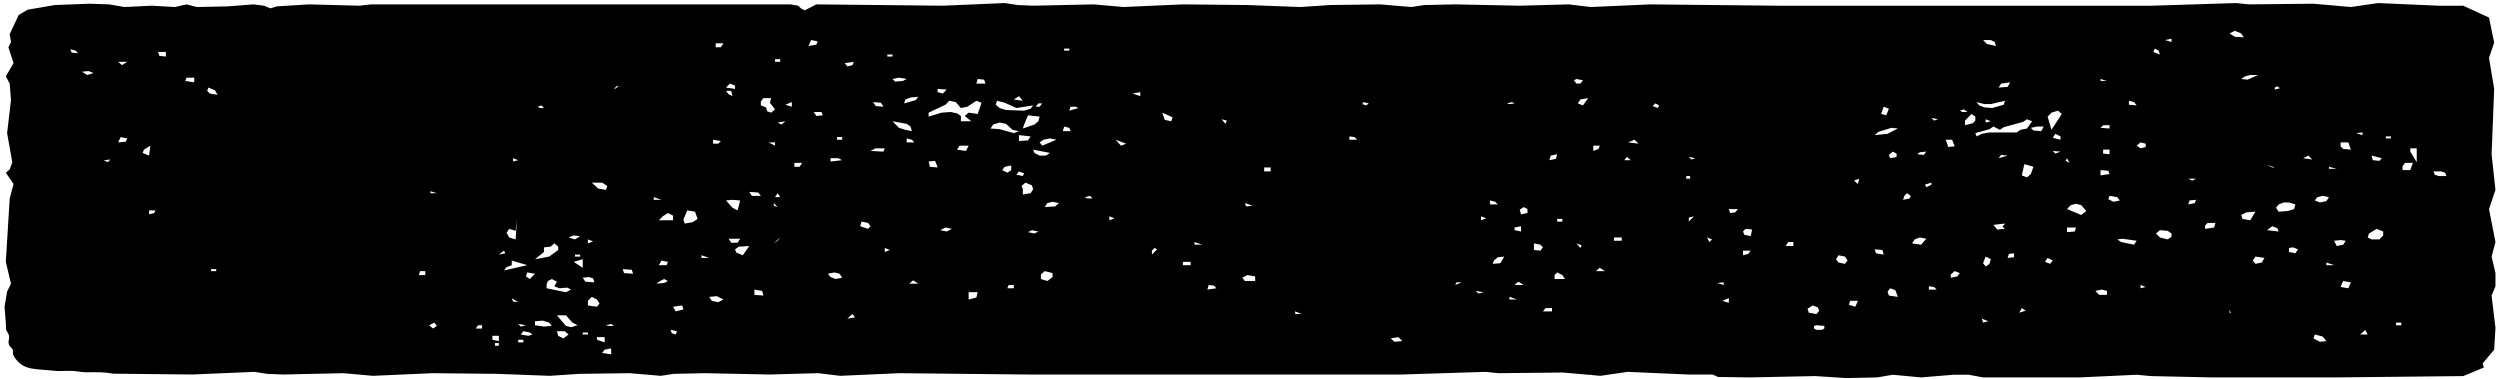 <?xml version="1.0" encoding="UTF-8"?> <svg xmlns="http://www.w3.org/2000/svg" width="448" height="68" viewBox="0 0 448 68" fill="none"> <path d="M446.031 37.461L447.187 34.03L446.494 27.642L446.956 15.929L446.031 10.368L446.956 7.647L446.031 3.151L441.405 1.022H437.011L426.141 0.548L421.284 1.258L414.577 0.667L403.012 0.785L400.7 0.548L385.666 1.022H318.594L295.697 0.785L285.059 1.258L281.127 0.785L272.338 1.022L260.774 0.785L255.223 0.903L252.91 1.258L247.359 0.785L238.339 0.903L233.02 1.258L223.537 0.903L211.973 0.785L201.334 1.258L196.015 0.785L185.145 1.022L182.369 0.903L180.056 0.548L168.955 1.022L146.289 0.785L144.208 1.85L143.514 1.495L143.051 1.022L141.663 0.785H66.497L64.415 1.022L55.395 0.785L49.613 1.14L48.457 1.495L47.3 1.022L45.45 0.785L40.824 1.14L35.274 1.258L33.423 0.785L31.342 1.258L27.179 1.022L22.322 1.258L19.546 0.785L16.077 0.667L9.833 0.903L4.976 1.731L3.357 2.678L1.738 6.109L1.969 7.529L1.506 8.475L2.431 11.315L1.044 13.681L1.738 14.982L1.969 17.94L1.275 23.855L2.2 29.061L1.738 30.363L1.044 30.954L2.431 32.965L1.738 35.568L1.044 46.926L1.969 50.83L1.275 52.25L0.812 54.971L1.044 57.811L1.095 59.066C1.097 59.081 1.1 59.096 1.102 59.112C1.272 59.494 1.605 59.862 1.637 60.261C1.659 60.535 1.595 60.807 1.553 61.079C1.539 61.167 1.524 61.257 1.517 61.347C1.548 61.451 1.575 61.555 1.594 61.659C1.617 61.745 1.645 61.832 1.671 61.918C1.944 62.293 2.436 62.595 2.308 63.027C2.289 63.09 2.312 63.523 2.423 63.719C2.849 64.468 3.481 65.311 4.753 65.792C5.758 66.172 7.154 66.215 8.346 66.316C9.039 66.374 9.734 66.429 10.423 66.5C10.584 66.516 12.535 66.411 13.253 66.481C14.016 66.556 14.752 66.71 15.536 66.717C16.374 66.723 17.205 66.676 18.044 66.711C18.82 66.743 19.572 66.833 20.305 66.964L34.464 67.112L45.566 66.638L47.879 66.993L50.654 67.112L61.524 66.875L66.844 67.348L77.483 66.875L89.047 66.993L98.529 67.348L103.849 66.993L112.869 66.875L118.42 67.348L120.732 66.993L126.283 66.875L137.847 67.112L146.636 66.875L150.568 67.348L161.207 66.875L184.104 67.112H251.176L266.209 66.638L268.522 66.875L280.086 66.757L284.77 67.17L285.059 67.157L285.332 67.219L286.793 67.348L291.65 66.638L302.52 67.112H306.915L307.868 67.55L313.506 67.63L325.302 67.394L330.852 67.749L336.403 67.63L339.179 67.157L344.267 67.63L350.049 67.157H352.824L355.368 67.63H372.714L382.891 67.157L385.435 67.394L396.305 67.63H418.74L441.405 67.394L445.106 65.856L444.875 65.146L446.956 62.661L447.187 58.757L446.494 52.96L447.187 51.304V48.937L446.494 45.98L447.187 43.377L446.031 37.461ZM12.839 9.422L12.608 8.83L13.533 9.067L13.996 9.54L12.839 9.422ZM15.615 13.444L14.689 12.853L15.846 12.734L16.771 13.089L15.615 13.444ZM19.315 29.061L18.621 28.706L19.778 28.588L19.315 29.061ZM22.553 25.394L21.165 25.512L21.628 24.565L22.784 24.802L22.553 25.394ZM21.859 11.669L21.165 11.078H22.784L21.859 11.669ZM25.791 26.813L26.947 26.103L26.716 27.878L25.56 27.405L25.791 26.813ZM27.641 38.171L26.716 38.408V37.698H27.872L27.641 38.171ZM29.723 10.132L28.566 10.013L28.335 9.303H29.723V10.132ZM34.811 14.746L33.192 14.509L33.423 13.917H34.811V14.746ZM38.743 48.582H37.818V48.227H38.743V48.582ZM37.586 16.757L37.124 16.284L37.355 15.692L38.511 16.165L38.974 16.994L37.586 16.757ZM138.888 10.605H139.813V11.078H138.888V10.605ZM130.793 14.982L131.718 15.337V15.929L130.099 15.692L130.793 14.982ZM131.024 16.284L131.256 17.23L130.562 16.875L130.099 16.284H131.024ZM127.786 25.039L129.174 25.275L128.712 25.748H127.786V25.039ZM119.692 38.171L120.617 38.644V39.472H118.073L118.767 38.763L119.692 38.171ZM107.896 32.729L108.821 33.32L108.59 34.03L107.202 33.794L106.046 32.729H107.896ZM105.352 42.904L106.277 43.258L105.352 43.613V42.904ZM106.509 50.594L104.89 50.475L104.427 49.766L105.583 49.647L106.277 49.884L106.509 50.594ZM102.808 42.194L103.964 42.312L103.039 42.904L101.883 42.549L102.808 42.194ZM103.964 45.625V45.98H103.039V45.625H103.964ZM101.652 51.54L102.345 51.895L101.42 52.368L97.951 51.658V50.949L98.182 50.357L98.876 50.002L99.801 50.475L99.339 51.304L100.264 51.658L101.652 51.54ZM97.026 18.887L97.489 19.36H96.795L96.332 19.123L97.026 18.887ZM97.489 45.151V44.323L98.645 44.205L99.339 43.613L100.033 44.205V44.797L98.414 45.98L95.87 46.453L97.489 45.151ZM91.938 28.351L92.863 28.706L91.938 28.943V28.351ZM91.244 41.011L92.4 41.365L92.632 39.236L92.4 42.904L91.244 42.549L90.781 41.72L91.244 41.011ZM76.21 49.292H75.054L75.285 48.582H76.21V49.292ZM77.598 58.875L76.904 58.284L77.829 57.811L78.292 58.402L77.598 58.875ZM77.136 34.622V34.267L78.292 34.622H77.136ZM86.387 58.875H85.231L85.693 58.284H86.387V58.875ZM89.394 61.952H88.7V61.478H89.394V61.952ZM89.394 61.123L88.237 60.887V60.177H89.394V61.123ZM90.319 44.915L90.55 45.388L89.394 45.625L90.319 44.915ZM90.781 47.873L91.707 47.518V46.689L94.482 47.518L90.319 48.464L90.781 47.873ZM95.87 49.056L94.944 50.002L94.251 49.529L94.482 48.819L95.87 49.056ZM91.707 53.433L92.863 54.143L91.938 54.025L91.707 53.433ZM94.251 58.284L93.325 58.52L92.863 58.047L94.251 58.284ZM93.788 61.36H92.863V60.887H93.788V61.36ZM94.713 60.177L93.325 59.94L93.788 59.349L94.944 59.585L95.407 59.94L94.713 60.177ZM97.489 58.52L95.87 58.284V57.574L97.257 57.456L98.414 57.811L98.876 58.402L97.489 58.52ZM100.958 60.65L100.033 60.177L99.801 59.349H101.189L101.883 59.94L100.958 60.65ZM102.345 58.639L101.42 58.402L99.801 56.509H101.42L102.577 57.811L103.502 58.284L102.345 58.639ZM102.808 46.926L104.427 46.453V47.991L102.808 46.926ZM105.352 59.94H104.427V59.585H105.352V59.94ZM105.352 53.906L106.046 53.197L106.971 53.67L107.434 54.38L106.971 54.971L105.352 54.735V53.906ZM106.971 60.413H108.359V61.36L106.971 60.887V60.413ZM109.515 63.49L107.896 63.253L108.359 62.661L109.515 62.425V63.49ZM109.053 58.402L108.59 58.284L109.515 58.047L109.978 58.402H109.053ZM109.978 16.047L110.44 15.456H110.903L109.978 16.047ZM111.828 48.937L111.597 48.227L113.216 48.346L113.447 49.056L111.828 48.937ZM117.147 35.332L118.535 35.805H117.147V35.332ZM118.998 50.712L117.61 50.83L118.304 50.357L118.998 50.002L119.692 50.357L118.998 50.712ZM119.46 47.518H118.073L118.535 46.689L119.692 46.926L119.46 47.518ZM121.079 59.94L120.385 59.704L120.154 59.112L121.311 59.349L121.079 59.94ZM121.079 55.799L120.617 54.971L122.236 54.735L122.467 55.444L121.079 55.799ZM124.086 39.827L122.698 40.064L122.467 39.354L123.161 37.698L124.549 37.934L125.011 39.236L124.086 39.827ZM125.705 46.216V45.743L127.093 46.216H125.705ZM128.712 54.143L127.555 53.906L127.093 53.197L128.48 53.078L129.637 53.67L128.712 54.143ZM129.174 8.475H128.249V7.765H129.637L129.174 8.475ZM131.256 35.805L132.643 35.923L132.181 37.698L131.256 37.225L130.099 35.923L131.256 35.805ZM130.562 42.785H132.643L132.181 43.495H131.024L130.562 42.785ZM133.106 45.743L131.95 45.27L131.718 44.678L132.412 44.205L134.262 44.087L133.106 45.743ZM134.262 34.385L135.881 34.504L136.344 35.095H134.725L134.262 34.385ZM135.188 52.842V51.895L136.575 52.132L136.807 52.96L135.188 52.842ZM137.269 19.241L136.344 18.887V18.177L136.807 17.585H138.194L137.963 18.413L138.888 19.596L138.194 20.188L137.5 19.951L137.269 19.241ZM137.732 25.512H138.888V26.103L137.732 25.512ZM138.657 36.396L139.351 37.106L138.657 36.87V36.396ZM139.351 43.14L138.657 43.613L139.813 42.549L139.351 43.14ZM138.888 35.332L139.351 34.622L139.813 35.332H138.888ZM140.044 22.317L139.351 21.962L140.738 21.726L140.044 22.317ZM141.895 19.123L140.738 18.768L141.895 18.295V19.123ZM143.282 29.889H142.357V29.18H143.745L143.282 29.889ZM190.695 8.712H191.62V9.067H190.695V8.712ZM188.151 24.802L189.308 25.039L186.764 26.103L186.301 25.512L186.995 25.039L188.151 24.802ZM186.07 18.532H186.764L186.301 19.123H185.607L186.07 18.532ZM186.301 20.898L186.07 21.726L185.376 22.317L183.294 23.027L183.526 22.317L184.219 20.661L186.301 20.898ZM184.682 24.447L184.219 25.157L182.6 25.275V24.21L184.682 24.447ZM182.6 17.23L183.294 18.058L181.675 17.822L182.6 17.23ZM178.669 18.058L180.056 18.413L182.138 19.36L185.145 18.887L184.682 19.478L183.526 19.833L180.288 19.715L179.131 19.36L178.437 18.768L178.669 18.058ZM168.03 15.929L169.649 16.047L168.955 16.757L168.03 16.52V15.929ZM162.479 14.154L161.785 14.509L160.397 14.627L159.935 14.154L161.091 13.917L162.479 14.154ZM159.01 9.777H159.935V10.132H159.01V9.777ZM157.853 18.413L158.316 19.123L156.928 19.005L156.466 18.295L157.853 18.413ZM145.133 7.647L145.364 7.174L146.52 7.41L146.289 8.002L144.901 8.239L145.133 7.647ZM146.289 20.779L145.827 20.07H147.214L147.445 20.661L146.289 20.779ZM149.758 50.002L148.833 49.647L148.371 49.056L149.527 48.819L150.452 49.056L150.915 49.766L149.758 50.002ZM148.833 28.943V28.351H150.221L150.915 28.706L148.833 28.943ZM150.915 25.039H149.99V24.565H150.915V25.039ZM152.996 11.078L152.765 11.669L151.84 11.906L151.377 11.315L152.996 11.078ZM151.84 57.101L152.765 56.273L153.228 56.864L151.84 57.101ZM155.54 41.011L154.153 40.537L154.384 39.709L155.54 39.946L156.003 40.537L155.54 41.011ZM156.003 27.05L156.928 26.577H158.547L158.316 27.168L156.003 27.05ZM158.547 45.151V44.442L159.472 44.797L158.547 45.151ZM161.091 22.909L159.935 21.726L162.479 22.199L163.173 22.672L163.404 23.501L162.248 23.264L161.091 22.909ZM162.479 24.802L163.404 25.039L163.867 25.512H162.479V24.802ZM162.941 50.83L163.635 50.239L164.56 50.83H162.941ZM164.098 17.94L162.016 18.532L162.248 17.822L163.173 17.467L164.56 17.348L164.098 17.94ZM166.642 29.889L166.411 28.943L167.567 28.825L168.03 30.008L166.642 29.889ZM169.649 41.484L168.492 41.247L169.417 40.774L170.574 41.011L169.649 41.484ZM171.499 26.813L171.961 26.103H173.58L173.118 27.05L171.499 26.813ZM174.968 53.315L173.58 53.67V52.368H175.199L174.968 53.315ZM175.199 20.424L173.58 20.188L172.887 20.779L174.043 21.726H172.193V20.779L171.499 20.306L170.342 20.07L168.723 20.188L166.411 20.898V20.188L169.417 18.768L170.111 18.058L171.268 18.295L172.193 19.36L173.349 19.123L174.968 18.058L175.893 18.413L175.199 20.424ZM174.968 14.982L175.199 14.154L176.356 14.272L176.587 14.982H174.968ZM181.675 51.658H180.519L180.75 51.067H181.675V51.658ZM179.594 30.481L180.056 29.889L181.213 29.653V30.481L180.519 30.954L179.594 30.481ZM179.131 23.146L177.512 23.027L177.975 22.317L179.131 21.962L180.288 22.199L181.444 23.264L182.6 23.501L181.675 23.855L179.131 23.146ZM182.6 30.718L183.526 31.073L183.294 31.546L182.138 31.309L182.6 30.718ZM183.294 34.858V33.912L183.063 33.32L183.757 32.729L184.913 33.202L185.145 33.912L184.682 34.622L183.294 34.858ZM185.376 41.839L184.219 41.602L184.913 41.247L186.07 41.484L185.376 41.839ZM185.376 27.405L185.145 26.813L188.151 27.405L187.457 27.878H186.301L185.376 27.405ZM188.614 49.647L187.689 50.357L186.532 50.002V49.174L187.226 48.582L188.614 48.937V49.647ZM189.076 36.988L187.226 37.106L187.689 36.396L188.614 36.16L189.77 36.396L189.076 36.988ZM190.464 23.501L190.695 22.672L191.62 22.909L191.852 23.501H190.464ZM191.62 19.833L191.852 19.123H192.777L193.239 19.36L191.62 19.833ZM194.858 35.568L194.396 35.332L195.321 35.095L195.784 35.568H194.858ZM224.463 36.87L223.306 36.988L223.075 36.396L224.463 36.87ZM198.79 39.472V38.763L199.715 39.118L198.79 39.472ZM200.872 26.103L199.947 25.039L201.797 25.748L200.872 26.103ZM204.341 17.23L202.953 16.757L204.341 16.52V17.23ZM206.423 45.625V44.915L206.885 44.442L207.348 44.678L206.423 45.625ZM209.892 21.726L208.735 21.489L208.273 20.188L210.123 21.016L209.892 21.726ZM213.361 47.518H211.973V46.926H213.361V47.518ZM214.055 43.85V43.377L215.443 43.85H214.055ZM216.368 51.895L216.599 51.067L217.524 51.185L217.987 51.658L216.368 51.895ZM219.606 22.199L218.912 21.371L219.837 21.608L219.606 22.199ZM224.925 50.357H223.075L222.612 49.766L223.537 49.292L224.925 49.529V50.357ZM227.701 30.718H226.544V30.008H227.701V30.718ZM232.095 56.273V55.799L233.251 56.273H232.095ZM241.809 25.039V24.447L242.734 24.565L243.196 25.039H241.809ZM244.815 18.887L244.122 18.65L244.353 18.295L245.278 18.532L244.815 18.887ZM249.904 61.242L249.21 60.65L250.597 60.413L251.291 61.123L249.904 61.242ZM277.889 27.878L279.045 27.642L278.814 28.47L277.657 28.706L277.889 27.878ZM279.97 39.236V39.709H279.045V39.236H279.97ZM260.774 51.067L261.005 50.594H261.93L260.774 51.067ZM264.937 52.605L264.474 52.132L265.862 52.368L264.937 52.605ZM265.4 39.472V38.763L266.325 39.118L265.4 39.472ZM267.018 35.923L267.944 36.16L268.406 36.633H267.018V35.923ZM268.869 47.163L267.481 47.281L267.712 46.689L268.406 46.098L269.563 45.98L268.869 47.163ZM270.95 18.295L271.413 18.532L270.488 18.65L270.025 18.532L270.95 18.295ZM272.569 40.537V41.484L271.413 41.247V40.774L272.569 40.537ZM270.488 53.67V53.197L271.875 53.67H270.488ZM271.413 51.067L272.107 50.475L273.032 51.067H271.413ZM273.726 38.171L272.569 38.408L272.338 37.58L273.032 37.106L273.726 37.461V38.171ZM274.882 44.797V43.613L276.038 43.85L276.501 44.323L276.038 44.915L274.882 44.797ZM278.12 55.799H276.501L276.964 55.208H278.12V55.799ZM278.583 50.002V49.292L279.045 48.819L279.97 49.292L280.433 50.002H278.583ZM282.514 14.154L283.671 14.391L283.208 14.982H282.514L282.052 14.391L282.514 14.154ZM283.208 44.442L282.514 43.613L283.44 43.968L283.208 44.442ZM283.671 18.887L282.746 18.532L283.208 17.822L284.596 17.585L283.671 18.887ZM285.521 26.103H286.677L286.446 26.695L285.521 27.05V26.103ZM285.984 48.582L286.677 47.991L287.603 48.582H285.984ZM290.609 43.14H289.222V42.549H290.609V43.14ZM291.072 28.706L291.534 28.115L292.228 28.706H291.072ZM291.766 25.512L292.922 25.039L293.616 25.748L291.766 25.512ZM297.085 19.36L296.16 19.005L296.623 18.532L297.316 18.887L297.085 19.36ZM302.173 32.019V31.546H302.867V32.019H302.173ZM302.636 39.709V38.999L303.561 38.763L302.636 39.709ZM303.099 28.588L302.636 28.115L303.792 28.351L303.099 28.588ZM306.336 43.377L305.874 42.549L306.799 42.904L306.336 43.377ZM307.724 50.712L308.881 50.594V51.067L307.724 50.712ZM309.806 54.261L308.649 53.906L309.806 53.433V54.261ZM310.962 38.053L310.037 38.171L309.806 37.461H311.425L310.962 38.053ZM313.275 45.506L312.35 45.743V44.915H313.738L313.275 45.506ZM313.738 42.312L312.581 42.075L312.35 41.484L312.812 41.011L313.969 41.129L313.738 42.312ZM381.503 18.058L382.428 18.295L382.891 18.887L381.503 18.768V18.058ZM376.415 14.154L377.571 14.509H376.415V14.154ZM376.878 22.436H378.034V23.027L376.415 22.909L376.878 22.436ZM378.034 26.813V27.642L376.878 27.523V26.813H378.034ZM376.415 30.481L377.803 30.599L378.034 31.191L376.415 31.427V30.481ZM358.606 14.982L360.225 14.746L359.763 15.574L358.144 15.692L358.606 14.982ZM356.756 7.174L357.45 7.529L357.681 8.239L356.062 7.884L355.368 7.174H356.756ZM355.6 18.65H356.756L359.3 18.058L359.069 18.768L356.987 19.36L355.6 19.241L354.674 18.887L354.212 18.295L355.6 18.65ZM356.756 21.726L355.831 21.962V21.371L356.756 21.726ZM344.035 27.287L345.192 27.168L344.729 27.76L343.573 27.642L344.035 27.287ZM337.56 19.123L338.485 19.478L338.022 20.661L337.097 20.424L337.56 19.123ZM321.37 44.087H319.982L320.445 43.377H321.37V44.087ZM323.914 55.326L324.839 54.735L325.764 55.09L325.995 55.681L325.533 56.273L324.145 56.036L323.914 55.326ZM326.921 58.875L326.458 59.112H325.533L325.07 58.875V58.402L325.533 58.284L326.921 58.402V58.875ZM330.621 47.281L329.465 47.044L329.002 46.453L329.465 45.743L330.621 45.98L331.084 46.689L330.621 47.281ZM332.471 54.971L331.315 54.616L331.546 53.906H332.934L332.471 54.971ZM332.934 32.965L332.24 32.374L333.165 32.019L332.934 32.965ZM336.172 45.388L335.941 44.678L337.328 44.797L337.56 45.625L336.172 45.388ZM338.485 52.96L338.253 52.25L338.716 51.658L339.641 52.013L340.104 53.197L338.485 52.96ZM338.485 27.76L339.179 27.168L339.872 27.523V28.115L338.716 28.351L338.485 27.76ZM338.253 23.974L335.941 24.21L336.634 23.619L338.947 22.909L340.104 23.027L338.253 23.974ZM342.185 35.568L341.029 35.805L341.26 35.095L341.723 34.622L342.416 35.095L342.185 35.568ZM344.267 43.85L342.648 43.613L343.11 42.904L344.035 42.549L345.192 42.785L344.267 43.85ZM344.961 33.084L346.117 32.729V33.084L345.192 33.557L344.961 33.084ZM345.654 51.895V51.304L346.58 51.422L347.042 51.895H345.654ZM346.58 21.608L346.117 21.134L347.273 21.371L346.58 21.608ZM348.892 25.63L348.661 25.039H349.818L350.28 26.222L349.124 26.34L348.892 25.63ZM350.743 49.529L349.586 49.766V49.174L350.28 48.582L351.205 48.937L350.743 49.529ZM351.205 19.833L351.899 19.596L352.593 20.07H351.668L351.205 19.833ZM352.13 22.436V21.608L353.287 20.424L353.981 20.898V21.608L353.518 22.081L352.13 22.436ZM355.368 57.811L355.137 57.101L356.293 57.574L355.368 57.811ZM356.525 47.281L355.831 47.754L355.368 47.163L355.831 45.98L356.756 46.453L356.525 47.281ZM359.3 41.011L357.912 41.129L357.219 40.301L358.144 40.182L359.3 40.064L358.838 40.656L359.3 41.011ZM358.144 28.351L358.606 27.76L359.763 27.878L358.144 28.351ZM360.919 46.098L359.763 46.216L359.994 45.506L360.919 45.388V46.098ZM356.525 23.737L355.137 23.974L354.212 24.447L353.981 23.855L356.525 23.146L357.219 22.672L358.375 23.264L359.069 22.791L362.538 21.844L363.232 21.371L364.157 21.726L363.232 23.027L362.076 23.264L361.382 23.737H356.525ZM361.844 56.036L362.307 55.208L363.001 55.681L361.844 56.036ZM363.926 31.191L363.232 31.782L362.307 31.427L362.769 29.416L364.388 29.889L363.926 31.191ZM365.776 23.501L364.388 23.382L363.926 22.909L365.082 22.672H366.239L365.776 23.501ZM367.395 47.281L366.47 46.926L366.932 46.216L367.858 46.689L367.395 47.281ZM368.32 27.523L367.858 27.05L369.245 27.168L368.32 27.523ZM369.245 25.039L367.858 24.684L368.32 23.974L369.245 24.447V25.039ZM367.626 23.264L366.932 20.898L367.626 20.188L368.783 19.833L369.477 20.424L367.626 23.264ZM370.402 28.351L370.864 29.18L370.17 28.825L370.402 28.351ZM371.789 41.484L370.402 41.602V40.774H372.021L371.789 41.484ZM372.946 38.526L370.402 37.461L371.096 36.751L372.021 36.515L372.946 36.751L373.871 37.816L372.946 38.526ZM377.571 52.842H376.184L375.49 52.132L376.646 51.895L377.571 52.132V52.842ZM377.803 35.687L378.034 35.095L379.422 35.332L379.884 35.923L378.728 36.16L377.803 35.687ZM382.428 43.85L380.116 43.377L379.422 42.904L380.347 42.785L382.891 43.14L382.428 43.85ZM383.585 51.658V51.067L384.51 51.422L383.585 51.658ZM384.51 26.34L383.585 26.577L382.891 26.103L383.585 25.512L384.51 25.748V26.34ZM417.352 29.889L418.74 30.244H417.352V29.889ZM415.27 35.332L416.195 35.095L417.352 35.332L416.889 36.041L415.733 36.278L414.808 35.923L415.27 35.332ZM407.638 15.692L408.101 15.456L408.563 15.81L407.638 16.047V15.692ZM407.638 30.008H407.176L406.25 29.534L407.638 30.008ZM403.244 13.444H404.631L402.781 14.272L401.625 14.154L402.319 13.681L403.244 13.444ZM386.129 8.712L386.823 9.067L387.054 9.777L385.898 9.303L386.129 8.712ZM389.135 42.43L388.442 42.904L387.054 42.549L386.36 41.839L387.054 41.247L388.442 41.365L389.135 41.839V42.43ZM389.135 7.529L387.979 7.174L389.135 6.937V7.529ZM393.299 36.396L392.142 36.633L392.373 35.923L393.53 35.805L393.299 36.396ZM392.836 32.374L392.142 32.019H393.53L392.836 32.374ZM396.768 40.774L395.149 41.011V40.419L395.611 39.946H396.999L396.768 40.774ZM399.543 56.036V55.444L399.775 56.154L399.543 56.036ZM399.543 5.991L400.468 5.517L401.625 5.991L402.087 6.7L400.468 6.582L399.543 5.991ZM401.856 39.236L401.625 38.526L402.55 38.053L404.169 37.934L403.244 39.472L401.856 39.236ZM405.325 47.044L404.169 47.281L403.706 46.689L404.169 45.98L405.788 46.216L405.325 47.044ZM406.25 41.247L407.176 40.537L408.101 40.892L408.332 41.484L406.25 41.247ZM408.332 37.934L407.869 37.225L408.332 36.633L409.257 36.278H410.182L411.339 36.633L411.107 37.461L409.951 37.816L408.332 37.934ZM411.339 45.388L410.182 45.151V44.442L410.876 44.323L411.801 44.678L411.339 45.388ZM412.726 28.351L413.651 27.878L414.345 28.588L412.726 28.351ZM415.733 61.242L414.577 60.65L414.808 59.94L416.195 60.295L416.889 61.123L415.733 61.242ZM416.889 47.518V47.044L418.277 47.518H416.889ZM418.277 43.14L419.433 43.022L420.359 43.14L419.896 43.85L418.74 44.087L418.277 43.14ZM420.821 51.658L419.433 51.422L419.665 50.83L419.896 50.357L421.284 50.594L420.821 51.658ZM419.896 26.695L419.433 26.222V25.512H420.821L421.284 26.813L419.896 26.695ZM426.835 28.351L426.372 28.825L425.216 28.706L424.984 27.878L426.835 28.351ZM423.365 23.737V24.21L422.209 23.855L423.365 23.737ZM422.903 59.94L423.365 59.585L423.828 59.112L424.29 59.94H422.903ZM427.066 42.194L426.372 42.904H424.984L424.29 42.549L424.522 41.839L425.909 41.011L427.066 41.484V42.194ZM428.454 24.802H427.528V24.447H428.454V24.802ZM430.304 58.284H429.379V57.811H430.304V58.284ZM431.923 30.481H430.535V29.771L430.998 29.18H432.385L431.923 30.481ZM433.079 29.061L431.923 27.168V26.577H433.079V29.061ZM437.011 31.546L436.317 31.309L436.086 30.718H437.474L438.167 30.954L438.399 31.546H437.011Z" fill="black"></path> </svg> 